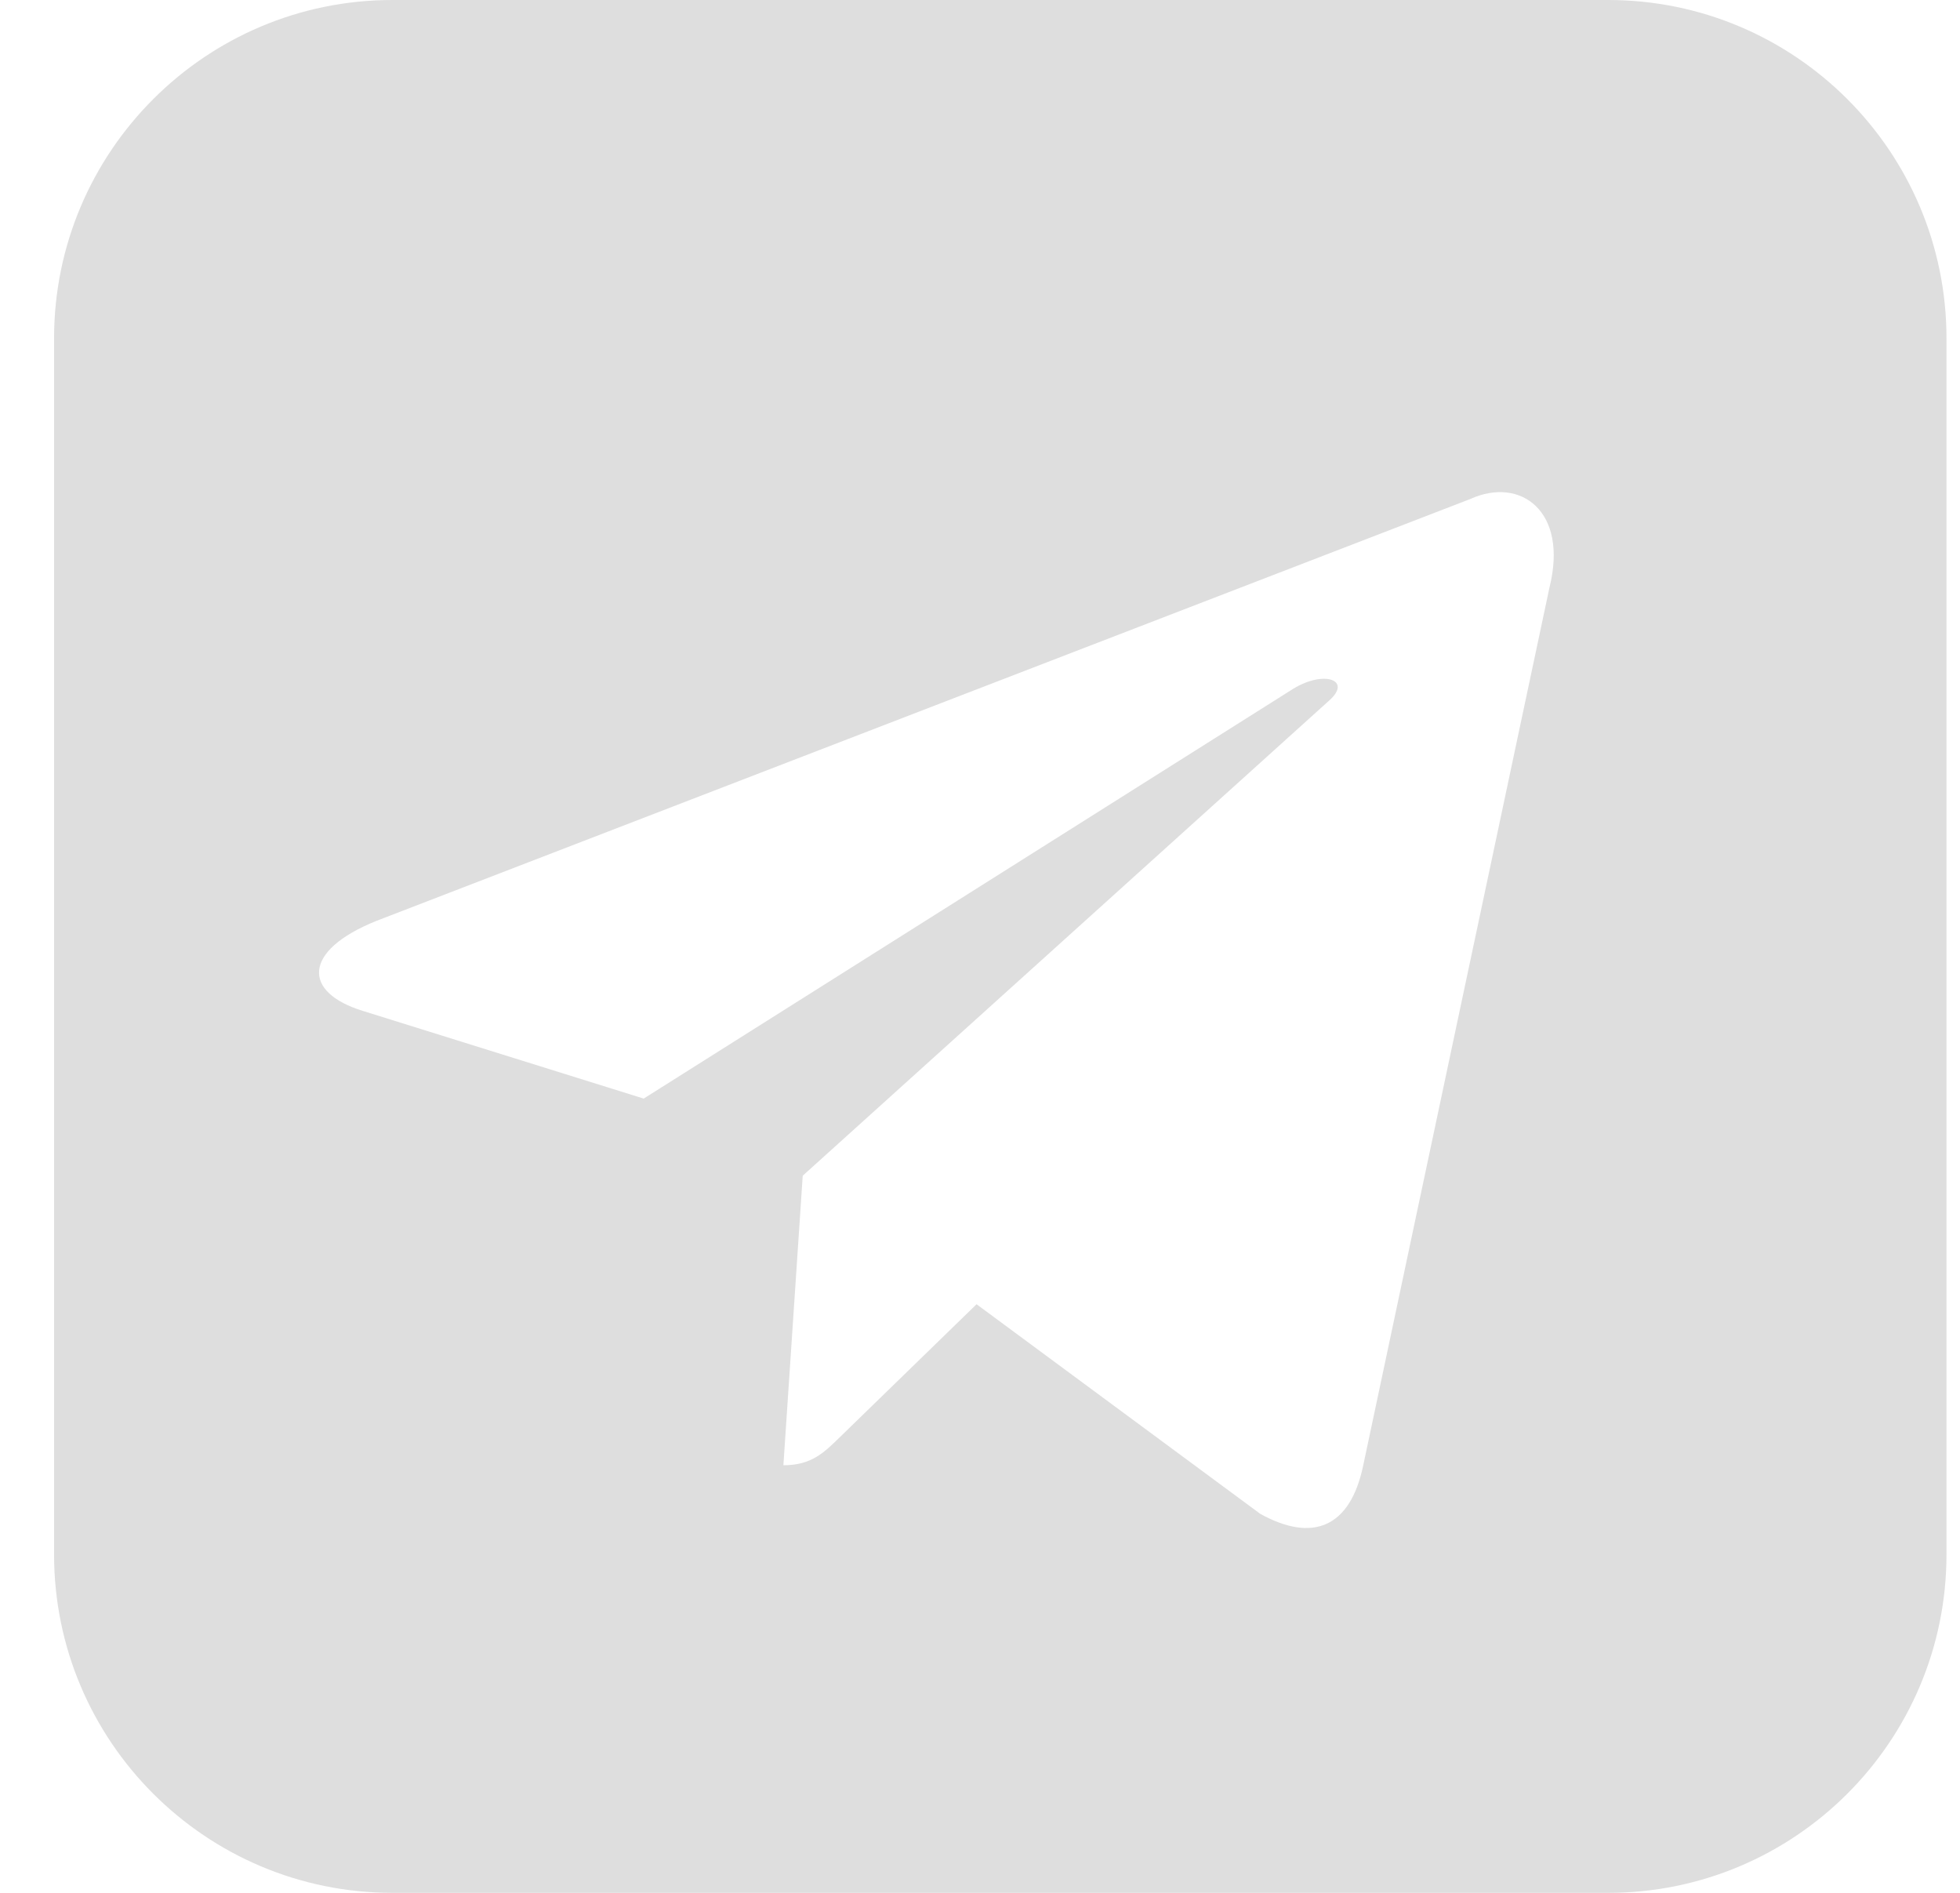 <?xml version="1.0" encoding="UTF-8"?>
<svg width="29px" height="28px" viewBox="0 0 29 28" version="1.1" xmlns="http://www.w3.org/2000/svg" xmlns:xlink="http://www.w3.org/1999/xlink">
    <!-- Generator: Sketch 52.2 (67145) - http://www.bohemiancoding.com/sketch -->
    <title>Telegram_Color</title>
    <desc>Created with Sketch.</desc>
    <g id="Symbols" stroke="none" stroke-width="1" fill="none" fill-rule="evenodd" fill-opacity="0.13">
        <g id="footer_w1366" transform="translate(-791, -52)" fill="#000000">
            <g id="social_networks" transform="translate(691, 52)">
                <g id="Telegram" transform="translate(100.8, 0)">
                    <path d="M0,22.994 L0,5.006 C0,2.244 2.241,0 5.006,0 L22.994,0 C25.756,0 28,2.241 28,5.006 L28,22.994 C28,25.756 25.759,28 22.994,28 L5.006,28 C2.244,28 0,25.759 0,22.994 Z M11.077,17.392 L11.077,17.392 L10.791,21.675 C11.211,21.675 11.397,21.483 11.631,21.255 L13.649,19.293 L17.847,22.394 C18.62,22.821 19.178,22.6 19.37,21.677 L22.126,8.69 C22.408,7.559 21.695,7.046 20.956,7.381 L4.773,13.621 C3.668,14.064 3.675,14.681 4.572,14.955 L8.724,16.251 L18.339,10.186 C18.793,9.911 19.209,10.059 18.867,10.362 L11.077,17.392 Z" id="Combined-Shape"></path>
                </g>
            </g>
        </g>
    </g>
</svg>